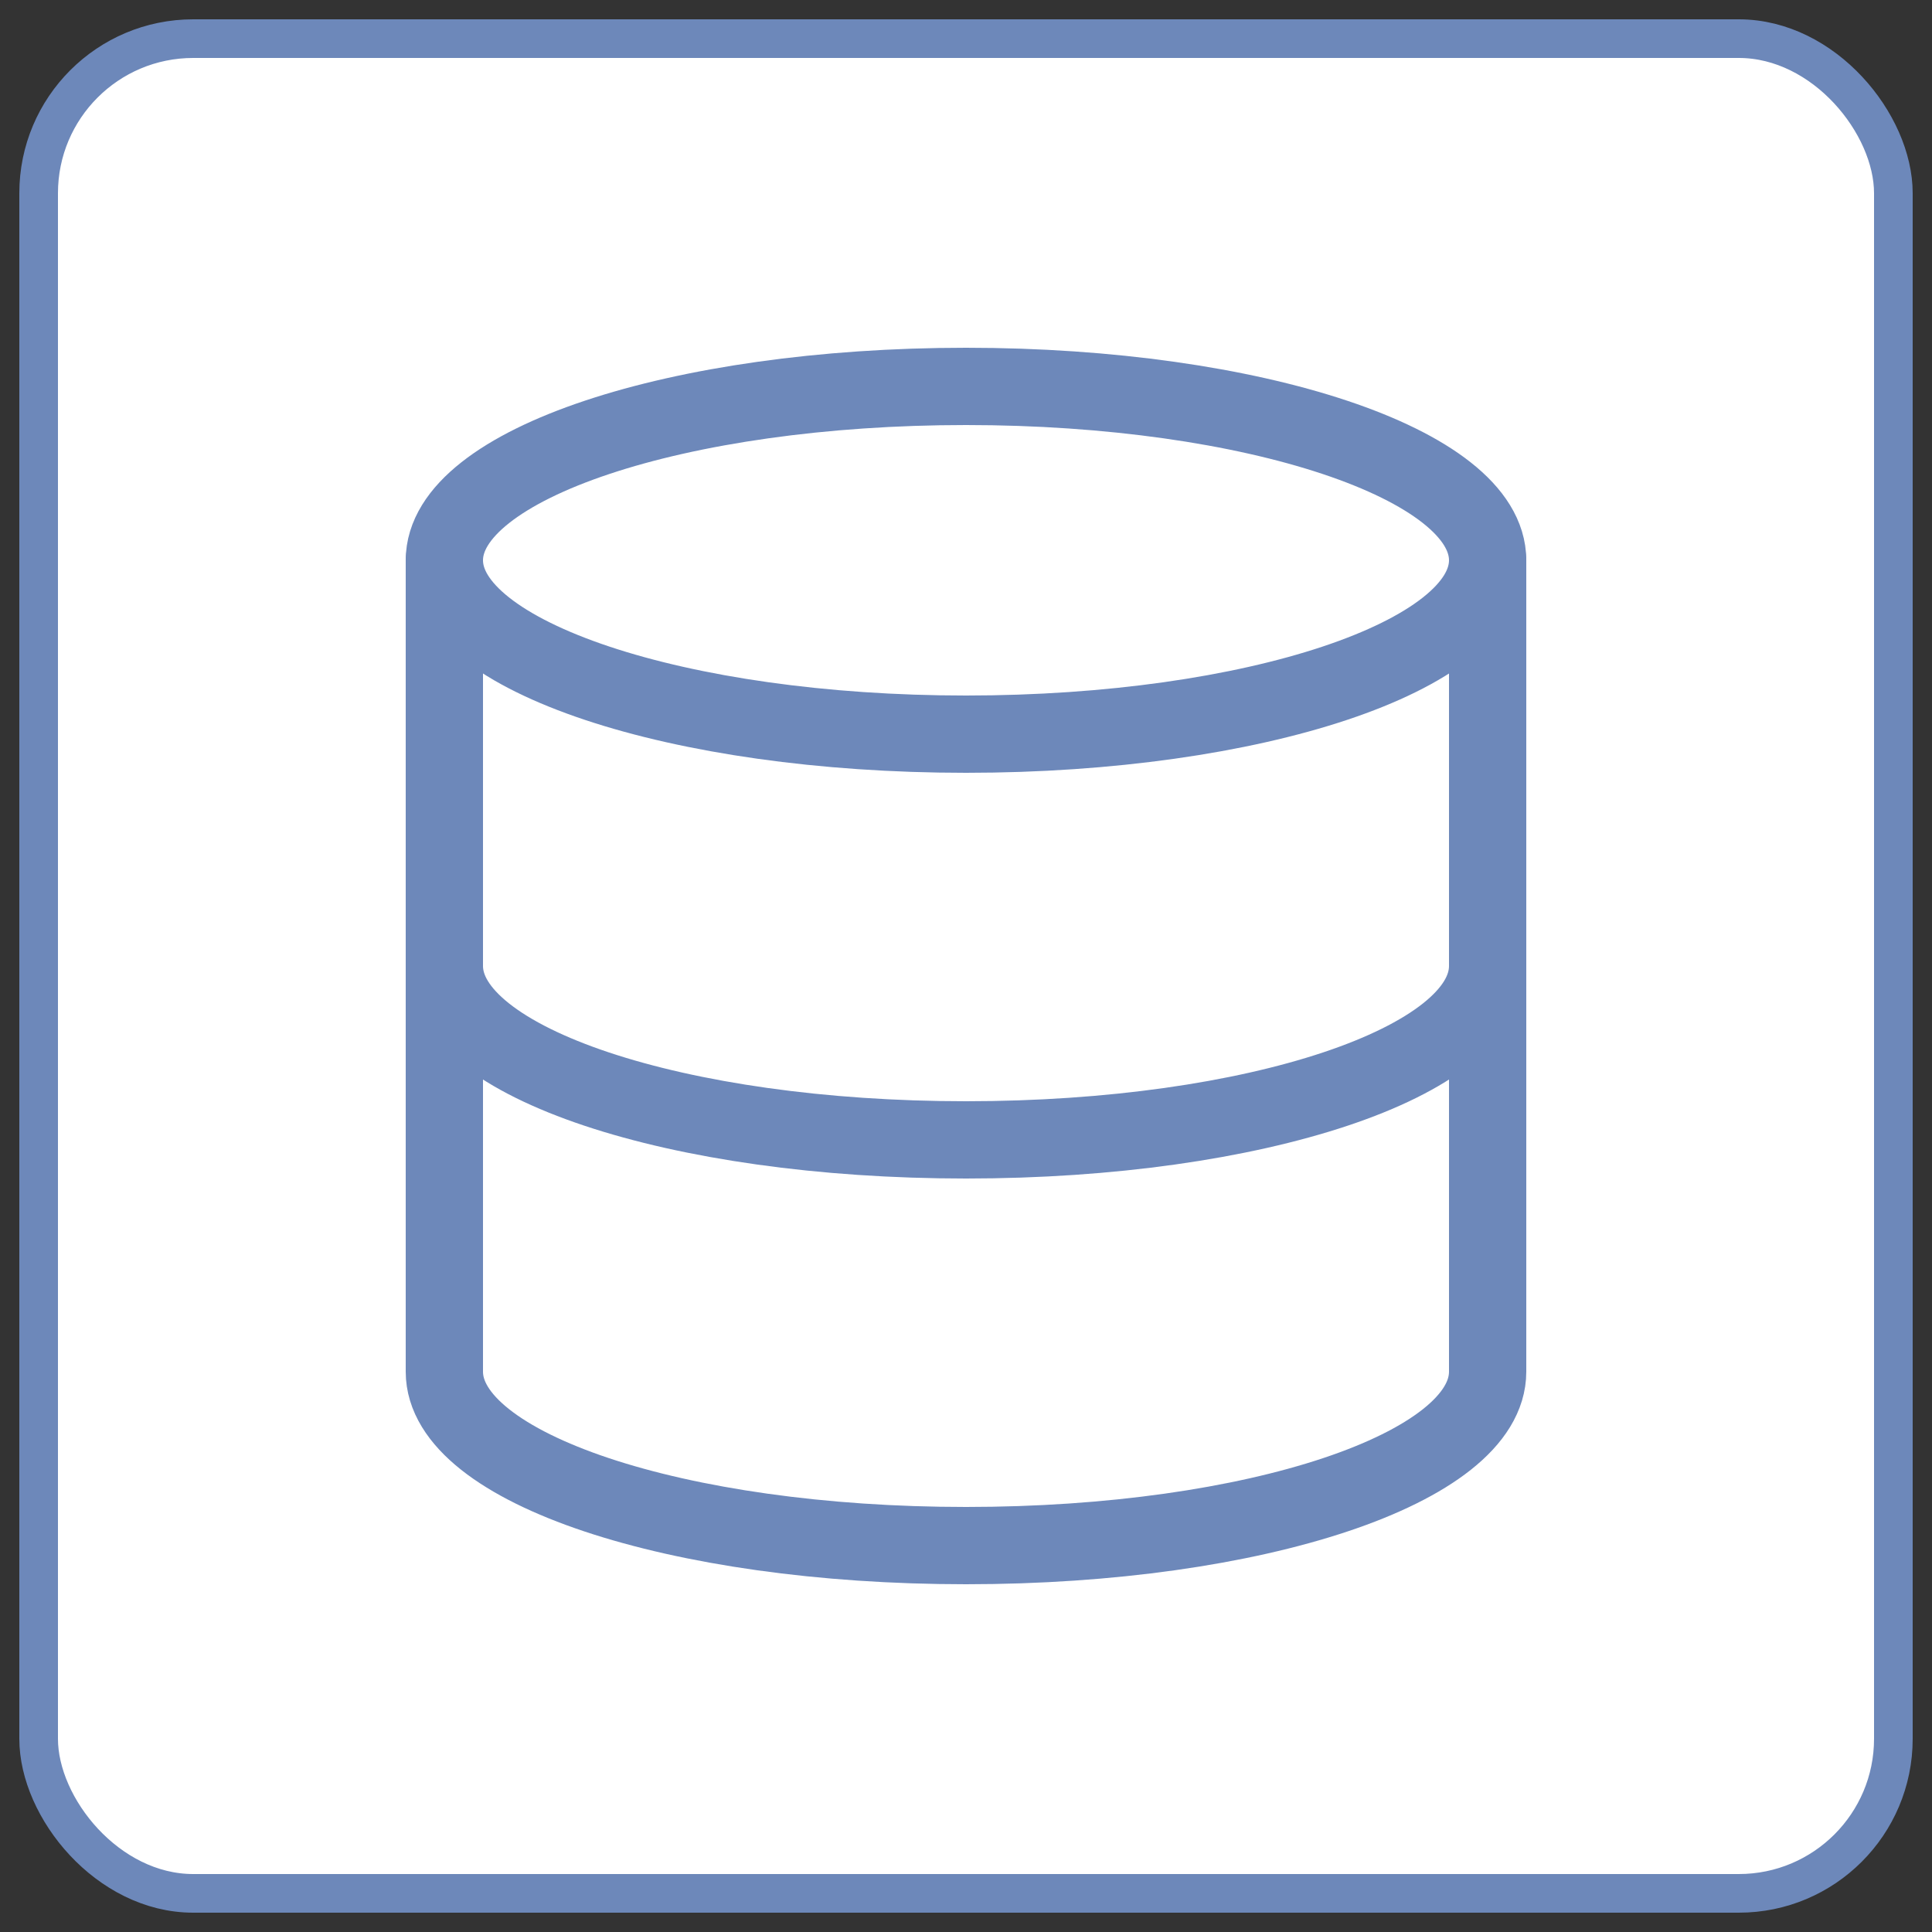 <svg width="50" height="50" viewBox="0 0 50 50" fill="none" xmlns="http://www.w3.org/2000/svg">
<rect x="0" y="0" width="50" height="50" fill="#333333" stroke="none"/>
<rect x="1" y="1" width="48" height="48" rx="4" fill="white"/>
<rect x="1" y="1" width="48" height="48" rx="4" stroke="#6D88BA"/>
<path d="M25 19C32.456 19 38.5 16.985 38.5 14.5C38.5 12.015 32.456 10 25 10C17.544 10 11.5 12.015 11.5 14.5C11.5 16.985 17.544 19 25 19Z" stroke="#6D88BA" stroke-width="2" stroke-linecap="round" stroke-linejoin="round"/>
<path d="M38.5 25C38.5 27.49 32.5 29.5 25 29.5C17.5 29.5 11.5 27.49 11.5 25" stroke="#6D88BA" stroke-width="2" stroke-linecap="round" stroke-linejoin="round"/>
<path d="M11.5 14.5V35.5C11.5 37.99 17.5 40 25 40C32.5 40 38.5 37.99 38.5 35.5V14.5" stroke="#6D88BA" stroke-width="2" stroke-linecap="round" stroke-linejoin="round"/>
</svg>
